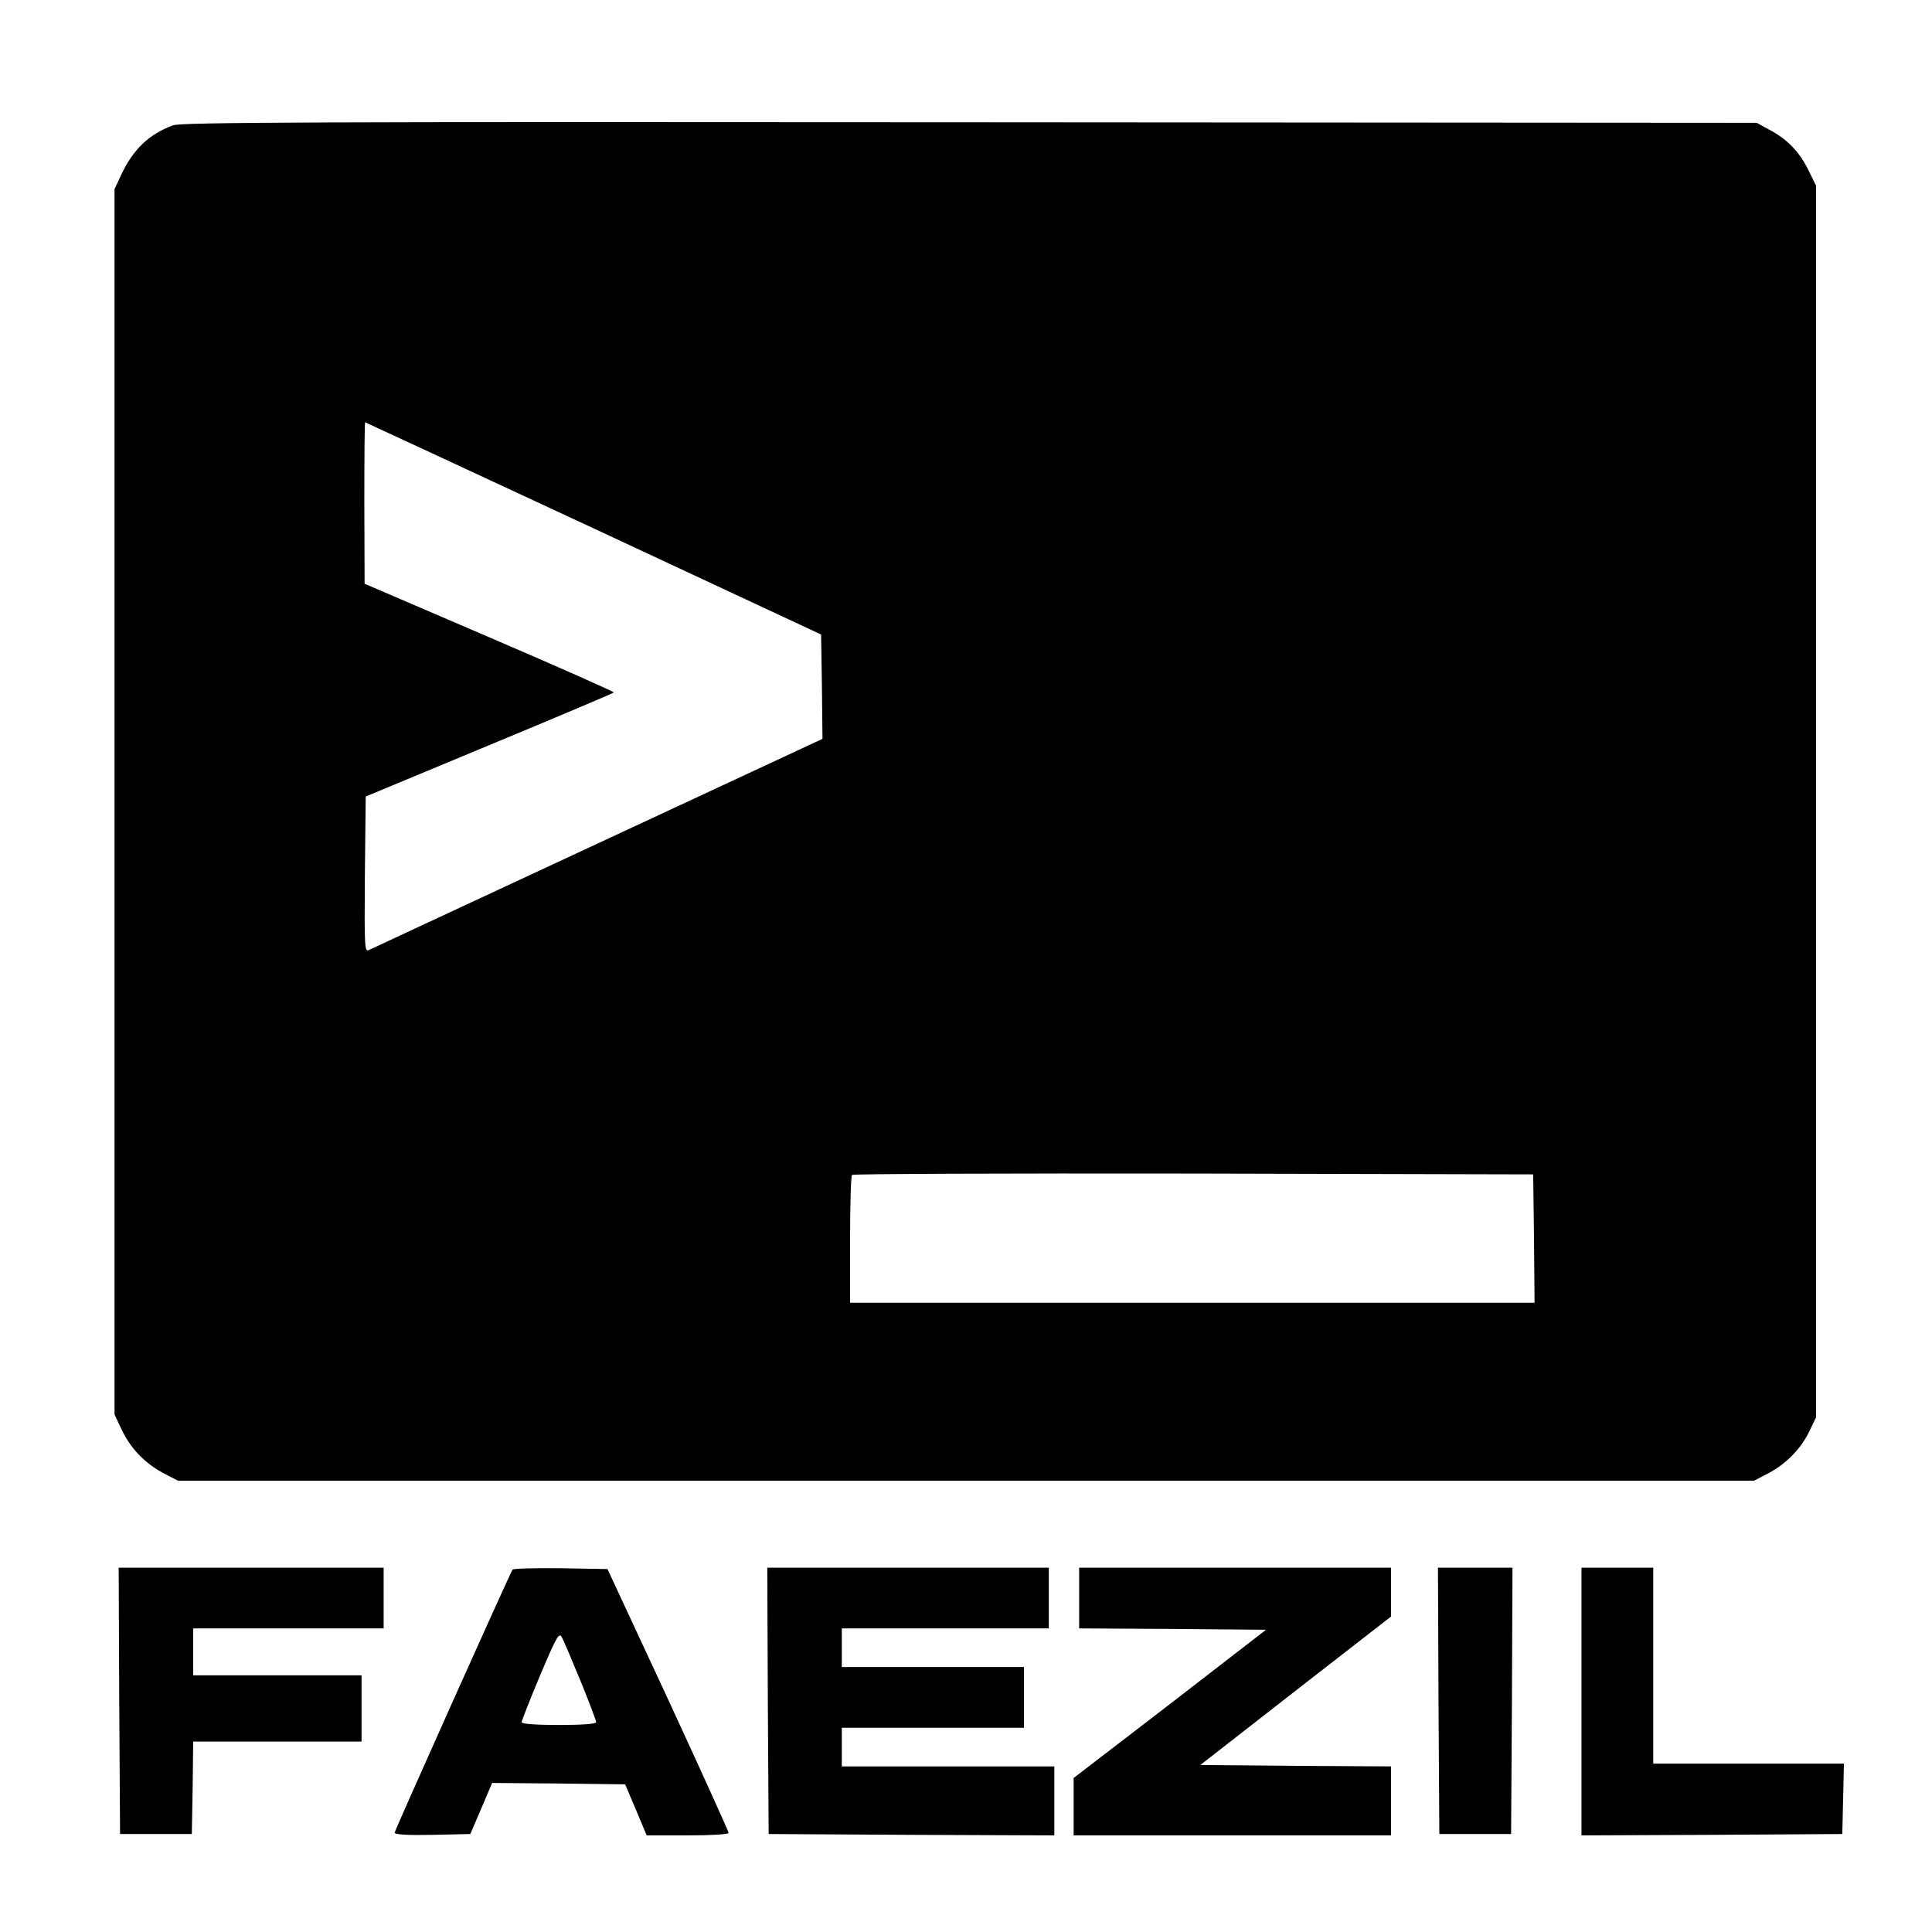 <?xml version="1.0" standalone="no"?>
<!DOCTYPE svg PUBLIC "-//W3C//DTD SVG 20010904//EN"
 "http://www.w3.org/TR/2001/REC-SVG-20010904/DTD/svg10.dtd">
<svg version="1.0" xmlns="http://www.w3.org/2000/svg"
 width="700pt" height="700pt" viewBox="0 0 700 700"
 preserveAspectRatio="xMidYMid meet">
<g transform="translate(0,700) scale(0.1,-0.1)"
fill="#000000" stroke="none">
<path d="M627 6546 c-87 -32 -146 -88 -189 -182 l-23 -49 0 -2220 0 -2220 26
-55 c32 -68 84 -122 152 -158 l52 -27 2855 0 2855 0 52 27 c66 35 119 90 149
153 l24 50 0 2231 0 2231 -30 61 c-33 65 -76 109 -143 144 l-42 23 -2850 2
c-2380 2 -2856 0 -2888 -11z m1523 -1460 l825 -385 3 -189 2 -189 -812 -378
c-447 -208 -821 -382 -831 -387 -16 -8 -17 6 -15 273 l3 283 447 186 c246 102
449 188 452 191 3 2 -200 92 -449 199 l-454 195 -1 293 c0 160 1 292 3 292 1
0 373 -173 827 -384z m3408 -2573 l2 -233 -1240 0 -1240 0 0 228 c0 126 3 232
7 235 3 4 560 6 1237 5 l1231 -3 3 -232z"/>
<path d="M432 838 l3 -483 130 0 130 0 3 168 2 167 305 0 305 0 0 120 0 120
-305 0 -305 0 0 85 0 85 345 0 345 0 0 110 0 110 -480 0 -480 0 2 -482z"/>
<path d="M1857 1313 c-15 -26 -427 -945 -427 -953 0 -7 47 -10 137 -8 l137 3
40 93 39 92 241 -2 241 -3 39 -92 39 -93 149 0 c85 0 148 4 148 9 0 5 -99 223
-219 483 l-220 473 -170 3 c-93 1 -172 -1 -174 -5z m247 -405 c31 -76 56 -142
56 -148 0 -6 -50 -10 -135 -10 -83 0 -135 4 -135 10 0 5 30 82 67 170 61 144
69 157 79 137 7 -12 37 -84 68 -159z"/>
<path d="M2782 838 l3 -483 518 -3 517 -2 0 125 0 125 -385 0 -385 0 0 70 0
70 330 0 330 0 0 110 0 110 -330 0 -330 0 0 70 0 70 375 0 375 0 0 110 0 110
-510 0 -510 0 2 -482z"/>
<path d="M3910 1210 l0 -110 339 -2 338 -3 -348 -269 -349 -268 0 -104 0 -104
575 0 575 0 0 125 0 125 -346 2 -345 3 345 269 346 269 0 89 0 88 -565 0 -565
0 0 -110z"/>
<path d="M5212 838 l3 -483 130 0 130 0 3 483 2 482 -135 0 -135 0 2 -482z"/>
<path d="M5730 835 l0 -485 473 2 472 3 3 128 3 127 -346 0 -345 0 0 355 0
355 -130 0 -130 0 0 -485z"/>
</g>
</svg>
